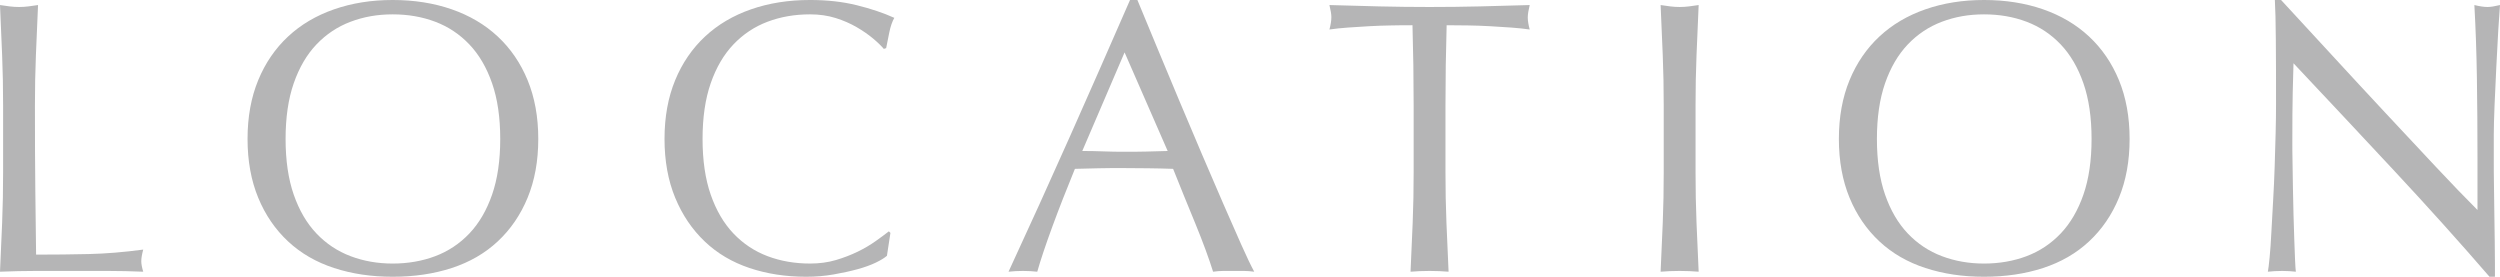 <?xml version="1.0" encoding="UTF-8"?>
<svg id="_レイヤー_2" data-name="レイヤー 2" xmlns="http://www.w3.org/2000/svg" viewBox="0 0 257.63 28.52">
  <defs>
    <style>
      .cls-1 {
        fill: #b5b5b6;
      }
    </style>
  </defs>
  <g id="_ヘッダー" data-name="ヘッダー">
    <g>
      <path class="cls-1" d="M.22,5.7c-.07-1.69-.14-3.42-.22-5.18.35.05.68.1,1,.14s.64.06.96.06.64-.02.96-.06.65-.09,1-.14c-.08,1.76-.15,3.49-.22,5.18-.07,1.69-.1,3.42-.1,5.18,0,3.36.01,6.27.04,8.74.03,2.47.05,4.67.08,6.62,1.89,0,3.71-.02,5.44-.06,1.73-.04,3.6-.19,5.6-.46-.13.48-.2.88-.2,1.2,0,.29.07.65.2,1.08-1.23-.05-2.45-.08-3.68-.08H3.7c-1.19,0-2.42.03-3.7.08.08-1.65.15-3.33.22-5.04.07-1.71.1-3.44.1-5.2v-6.88c0-1.76-.03-3.49-.1-5.18Z"/>
      <path class="cls-1" d="M25.51,14.32c0-2.27.37-4.29,1.1-6.06s1.76-3.27,3.08-4.5c1.32-1.23,2.9-2.16,4.74-2.8,1.84-.64,3.85-.96,6.04-.96s4.24.32,6.08.96c1.84.64,3.42,1.57,4.74,2.8s2.35,2.73,3.08,4.5c.73,1.77,1.1,3.79,1.1,6.06s-.37,4.29-1.1,6.06c-.73,1.77-1.76,3.27-3.08,4.5s-2.9,2.14-4.74,2.74c-1.84.6-3.87.9-6.08.9s-4.2-.3-6.04-.9c-1.84-.6-3.42-1.51-4.74-2.74-1.32-1.23-2.35-2.73-3.08-4.5s-1.1-3.79-1.1-6.06ZM51.55,14.32c0-2.21-.28-4.13-.84-5.74s-1.34-2.95-2.34-4-2.17-1.83-3.52-2.34c-1.35-.51-2.81-.76-4.38-.76s-2.99.25-4.34.76c-1.35.51-2.52,1.29-3.52,2.34s-1.78,2.39-2.34,4-.84,3.53-.84,5.74.28,4.13.84,5.74c.56,1.61,1.34,2.95,2.34,4,1,1.05,2.17,1.83,3.52,2.34,1.35.51,2.79.76,4.34.76s3.03-.25,4.38-.76c1.35-.51,2.52-1.29,3.52-2.34,1-1.05,1.78-2.39,2.34-4,.56-1.61.84-3.53.84-5.74Z"/>
      <path class="cls-1" d="M90.26,27.06c-.52.25-1.15.48-1.88.68-.73.2-1.55.38-2.46.54-.91.16-1.85.24-2.84.24-2.11,0-4.05-.3-5.84-.9-1.79-.6-3.33-1.51-4.62-2.74-1.29-1.23-2.31-2.73-3.04-4.5s-1.1-3.79-1.1-6.06.37-4.29,1.1-6.06,1.76-3.27,3.08-4.5c1.32-1.23,2.9-2.16,4.74-2.8,1.84-.64,3.87-.96,6.08-.96,1.76,0,3.37.18,4.82.54,1.45.36,2.74.79,3.86,1.3-.21.37-.39.88-.52,1.52-.13.64-.24,1.17-.32,1.6l-.24.08c-.27-.32-.64-.68-1.12-1.08-.48-.4-1.04-.79-1.68-1.16-.64-.37-1.36-.69-2.16-.94-.8-.25-1.68-.38-2.64-.38-1.57,0-3.03.25-4.38.76-1.35.51-2.52,1.29-3.52,2.34s-1.78,2.39-2.34,4-.84,3.53-.84,5.74.28,4.13.84,5.74c.56,1.61,1.34,2.95,2.34,4,1,1.05,2.17,1.83,3.52,2.34,1.35.51,2.81.76,4.38.76.96,0,1.85-.12,2.66-.36.81-.24,1.56-.53,2.24-.86.68-.33,1.29-.69,1.84-1.08.55-.39,1.01-.73,1.38-1.02l.16.16-.36,2.36c-.24.21-.62.45-1.14.7Z"/>
      <path class="cls-1" d="M129.25,28c-.37-.05-.73-.08-1.06-.08h-2.12c-.33,0-.69.03-1.06.08-.19-.61-.44-1.35-.76-2.22-.32-.87-.67-1.77-1.06-2.72-.39-.95-.78-1.91-1.18-2.88-.4-.97-.77-1.9-1.12-2.78-.85-.03-1.72-.05-2.6-.06-.88-.01-1.76-.02-2.64-.02-.83,0-1.64,0-2.44.02-.8.01-1.61.03-2.44.06-.85,2.08-1.63,4.06-2.32,5.94-.69,1.88-1.21,3.43-1.56,4.66-.45-.05-.95-.08-1.48-.08s-1.03.03-1.48.08c2.16-4.67,4.27-9.31,6.32-13.92,2.05-4.61,4.12-9.31,6.2-14.08h.76c.64,1.55,1.33,3.22,2.08,5.02.75,1.8,1.51,3.62,2.28,5.46.77,1.84,1.55,3.67,2.32,5.48s1.5,3.5,2.18,5.06c.68,1.56,1.29,2.95,1.84,4.18.55,1.23.99,2.16,1.34,2.8ZM111.53,15.56c.69,0,1.41.01,2.16.04.75.03,1.47.04,2.16.04.75,0,1.49,0,2.24-.02.75-.01,1.49-.03,2.24-.06l-4.44-10.16-4.36,10.16Z"/>
      <path class="cls-1" d="M145.56,2.6c-.69,0-1.42,0-2.18.02-.76.01-1.52.04-2.28.08-.76.04-1.49.09-2.2.14-.71.05-1.34.12-1.9.2.13-.48.2-.91.2-1.28,0-.29-.07-.71-.2-1.24,1.76.05,3.48.1,5.16.14s3.4.06,5.16.06,3.48-.02,5.16-.06c1.68-.04,3.4-.09,5.16-.14-.13.53-.2.96-.2,1.28,0,.35.07.76.2,1.24-.56-.08-1.19-.15-1.9-.2-.71-.05-1.44-.1-2.2-.14-.76-.04-1.52-.07-2.28-.08s-1.49-.02-2.18-.02c-.08,2.75-.12,5.51-.12,8.28v6.88c0,1.76.03,3.49.1,5.2.07,1.71.14,3.39.22,5.04-.61-.05-1.27-.08-1.96-.08s-1.35.03-1.96.08c.08-1.65.15-3.33.22-5.04.07-1.71.1-3.44.1-5.2v-6.88c0-2.77-.04-5.53-.12-8.28Z"/>
      <path class="cls-1" d="M171.35,5.7c-.07-1.69-.14-3.42-.22-5.18.35.05.68.1,1,.14.32.04.64.06.96.06s.64-.02.96-.06c.32-.04.65-.09,1-.14-.08,1.76-.15,3.49-.22,5.18-.07,1.69-.1,3.42-.1,5.18v6.88c0,1.76.03,3.49.1,5.2.07,1.71.14,3.39.22,5.04-.61-.05-1.27-.08-1.96-.08s-1.35.03-1.96.08c.08-1.65.15-3.33.22-5.04.07-1.71.1-3.44.1-5.2v-6.88c0-1.76-.03-3.49-.1-5.18Z"/>
      <path class="cls-1" d="M189.5,14.32c0-2.27.37-4.29,1.1-6.06s1.76-3.27,3.08-4.5c1.32-1.23,2.9-2.16,4.74-2.8,1.84-.64,3.85-.96,6.04-.96s4.24.32,6.08.96c1.84.64,3.42,1.57,4.74,2.8s2.35,2.73,3.08,4.5c.73,1.77,1.1,3.79,1.1,6.06s-.37,4.29-1.1,6.06c-.73,1.77-1.76,3.27-3.08,4.5s-2.9,2.14-4.74,2.74c-1.84.6-3.87.9-6.08.9s-4.2-.3-6.04-.9c-1.84-.6-3.42-1.51-4.74-2.74-1.32-1.23-2.35-2.73-3.08-4.5s-1.1-3.79-1.1-6.06ZM215.54,14.32c0-2.21-.28-4.13-.84-5.74s-1.34-2.95-2.34-4-2.17-1.83-3.52-2.34c-1.35-.51-2.81-.76-4.38-.76s-2.99.25-4.34.76c-1.35.51-2.52,1.29-3.52,2.34s-1.78,2.39-2.34,4-.84,3.53-.84,5.74.28,4.13.84,5.74c.56,1.61,1.34,2.95,2.34,4,1,1.05,2.17,1.83,3.52,2.34,1.35.51,2.79.76,4.34.76s3.03-.25,4.38-.76c1.35-.51,2.52-1.29,3.52-2.34,1-1.05,1.78-2.39,2.34-4,.56-1.61.84-3.53.84-5.74Z"/>
      <path class="cls-1" d="M246.75,17.62c-3.47-3.72-6.93-7.42-10.4-11.1-.03.75-.05,1.75-.08,3-.03,1.25-.04,2.96-.04,5.12,0,.56,0,1.25.02,2.08.01.83.03,1.69.04,2.6.01.91.03,1.83.06,2.76.03.93.05,1.8.08,2.6.03.8.05,1.5.08,2.1.03.6.05,1.01.08,1.22-.43-.05-.89-.08-1.4-.08-.53,0-1.03.03-1.48.08.05-.27.11-.76.18-1.48.07-.72.13-1.58.18-2.58.05-1,.11-2.09.18-3.26.07-1.17.12-2.35.16-3.52s.07-2.32.1-3.44c.03-1.12.04-2.12.04-3,0-2.56,0-4.76-.02-6.6-.01-1.84-.05-3.21-.1-4.12h.64c1.63,1.76,3.37,3.65,5.22,5.66s3.69,4,5.52,5.96,3.56,3.81,5.2,5.56c1.64,1.75,3.07,3.23,4.3,4.46v-5.44c0-2.8-.02-5.53-.06-8.18-.04-2.65-.13-5.15-.26-7.5.53.13.99.2,1.36.2.32,0,.75-.07,1.28-.2-.05.59-.11,1.47-.18,2.64-.07,1.17-.13,2.43-.2,3.76-.07,1.33-.13,2.64-.18,3.92-.05,1.28-.08,2.31-.08,3.08v2.4c0,.91,0,1.85.02,2.84.01.99.03,1.98.04,2.98.01,1,.03,1.93.04,2.8.01.87.02,1.62.02,2.26v1.32h-.56c-3.07-3.55-6.33-7.18-9.8-10.9Z"/>
    </g>
  </g>
</svg>